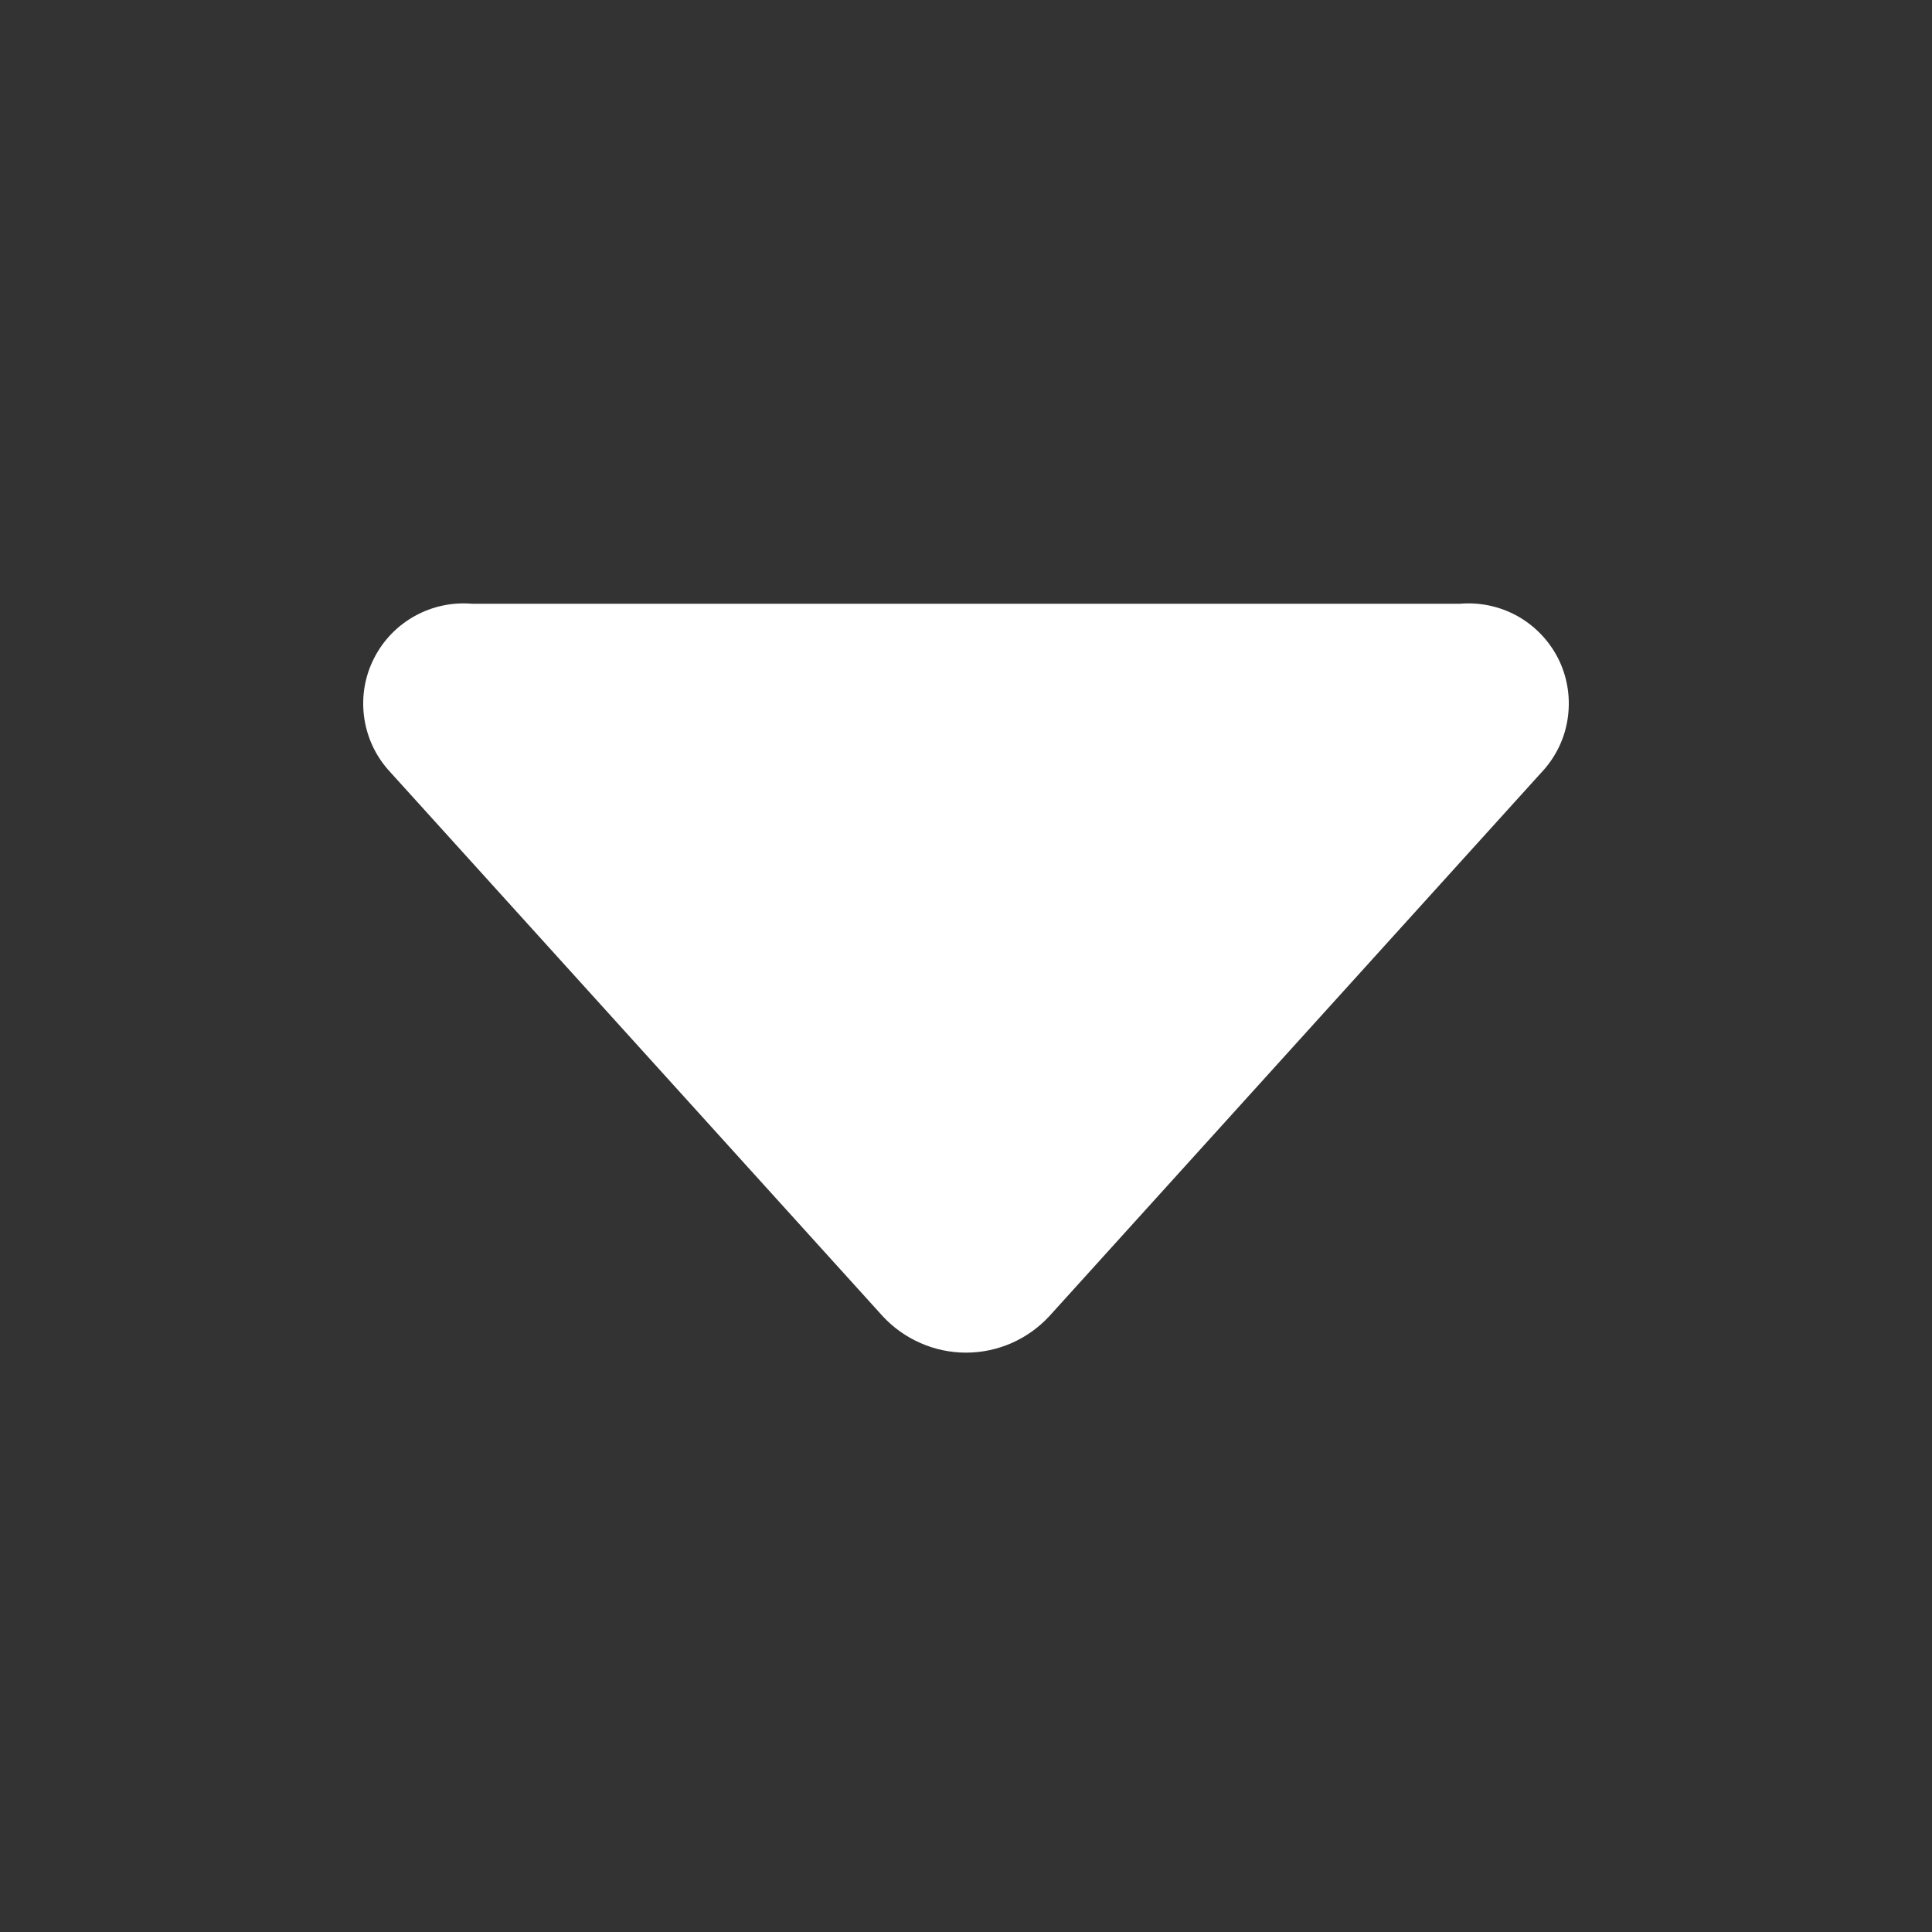 <svg width="16" height="16" viewBox="-2 -2 16 16" fill="none" xmlns="http://www.w3.org/2000/svg">
<rect x="-2" y="-2" width="16" height="16" fill="#333333" stroke="none"/>
<path d="M5.31 8.9L1.21 4.37C1.102 4.245 1.034 4.091 1.014 3.927C0.994 3.763 1.023 3.596 1.099 3.449C1.174 3.302 1.291 3.181 1.436 3.101C1.58 3.021 1.746 2.986 1.91 3H10.09C10.255 2.986 10.42 3.021 10.565 3.101C10.709 3.181 10.826 3.302 10.902 3.449C10.977 3.596 11.006 3.763 10.986 3.927C10.967 4.091 10.898 4.245 10.79 4.37L6.69 8.9C6.602 8.995 6.495 9.071 6.377 9.123C6.258 9.175 6.13 9.202 6 9.202C5.871 9.202 5.742 9.175 5.624 9.123C5.505 9.071 5.398 8.995 5.31 8.9Z" fill="white"/>
</svg>
